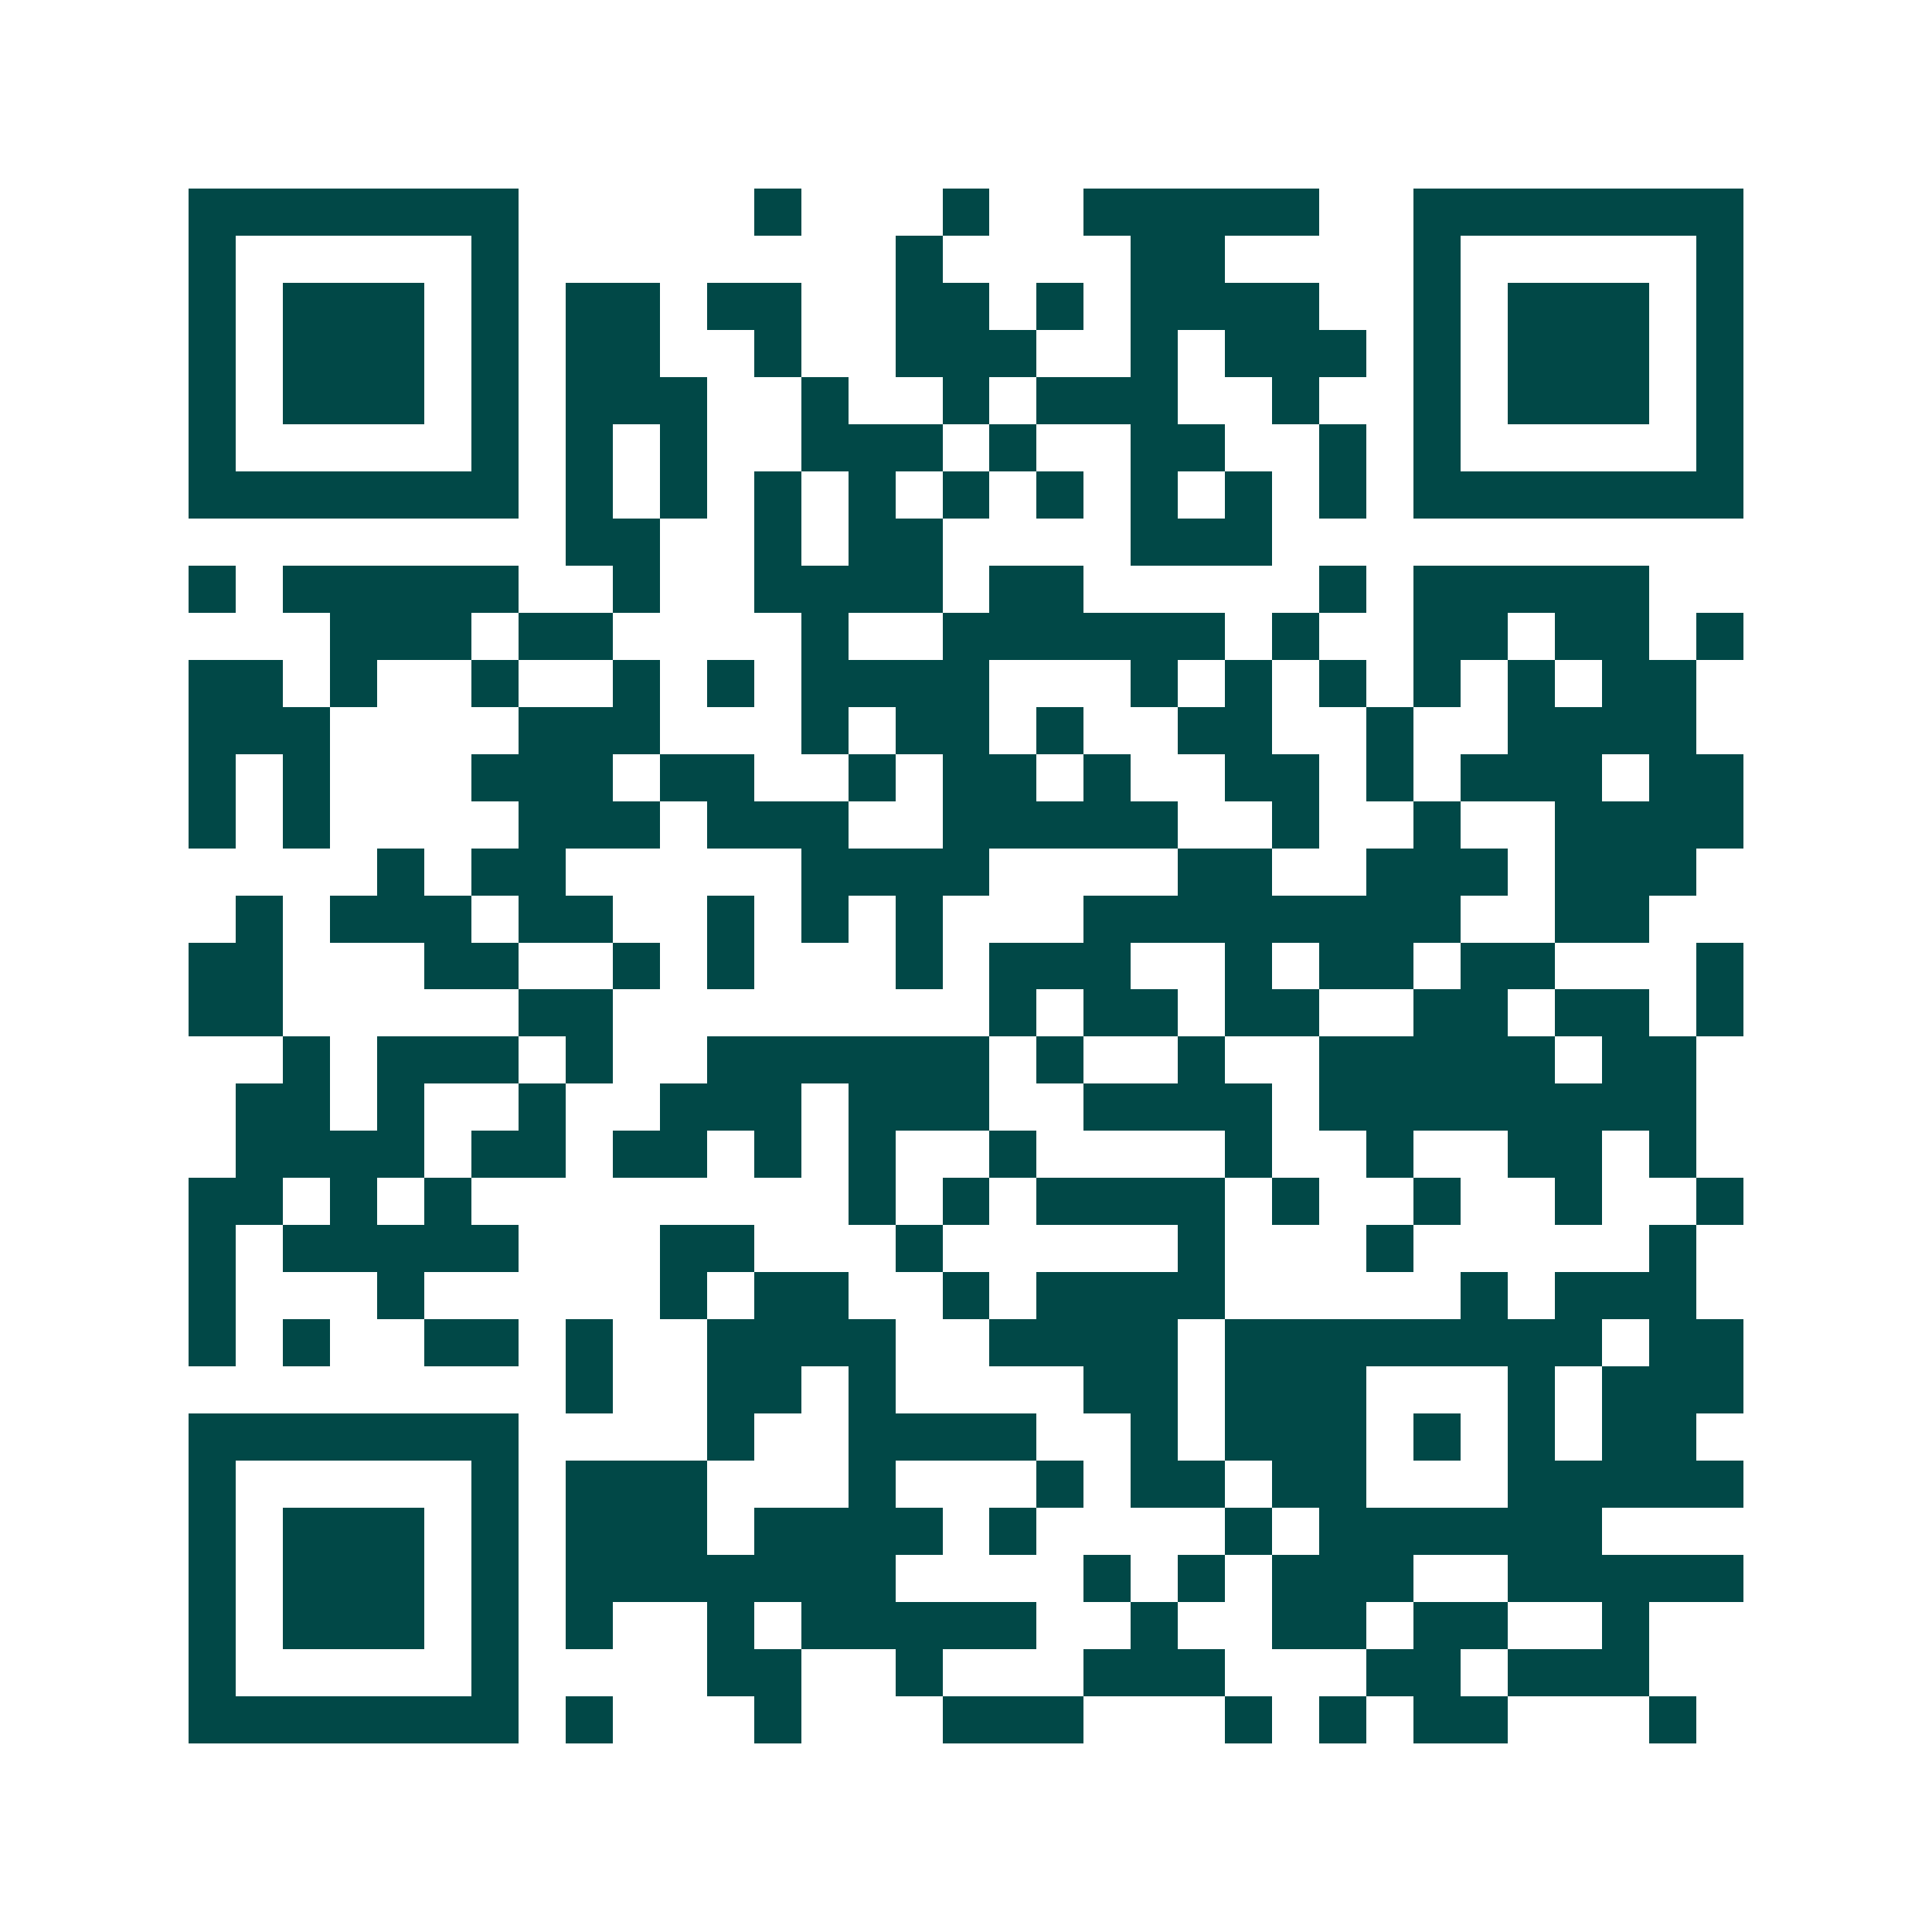 <svg xmlns="http://www.w3.org/2000/svg" width="200" height="200" viewBox="0 0 41 41" shape-rendering="crispEdges"><path fill="#ffffff" d="M0 0h41v41H0z"/><path stroke="#014847" d="M4 4.5h7m5 0h1m3 0h1m2 0h5m2 0h7M4 5.5h1m5 0h1m8 0h1m4 0h2m4 0h1m5 0h1M4 6.5h1m1 0h3m1 0h1m1 0h2m1 0h2m2 0h2m1 0h1m1 0h4m2 0h1m1 0h3m1 0h1M4 7.5h1m1 0h3m1 0h1m1 0h2m2 0h1m2 0h3m2 0h1m1 0h3m1 0h1m1 0h3m1 0h1M4 8.5h1m1 0h3m1 0h1m1 0h3m2 0h1m2 0h1m1 0h3m2 0h1m2 0h1m1 0h3m1 0h1M4 9.5h1m5 0h1m1 0h1m1 0h1m2 0h3m1 0h1m2 0h2m2 0h1m1 0h1m5 0h1M4 10.5h7m1 0h1m1 0h1m1 0h1m1 0h1m1 0h1m1 0h1m1 0h1m1 0h1m1 0h1m1 0h7M12 11.5h2m2 0h1m1 0h2m4 0h3M4 12.5h1m1 0h5m2 0h1m2 0h4m1 0h2m5 0h1m1 0h5M7 13.5h3m1 0h2m4 0h1m2 0h6m1 0h1m2 0h2m1 0h2m1 0h1M4 14.5h2m1 0h1m2 0h1m2 0h1m1 0h1m1 0h4m3 0h1m1 0h1m1 0h1m1 0h1m1 0h1m1 0h2M4 15.5h3m4 0h3m3 0h1m1 0h2m1 0h1m2 0h2m2 0h1m2 0h4M4 16.5h1m1 0h1m3 0h3m1 0h2m2 0h1m1 0h2m1 0h1m2 0h2m1 0h1m1 0h3m1 0h2M4 17.5h1m1 0h1m4 0h3m1 0h3m2 0h5m2 0h1m2 0h1m2 0h4M8 18.5h1m1 0h2m5 0h4m4 0h2m2 0h3m1 0h3M5 19.5h1m1 0h3m1 0h2m2 0h1m1 0h1m1 0h1m3 0h8m2 0h2M4 20.5h2m3 0h2m2 0h1m1 0h1m3 0h1m1 0h3m2 0h1m1 0h2m1 0h2m3 0h1M4 21.5h2m5 0h2m8 0h1m1 0h2m1 0h2m2 0h2m1 0h2m1 0h1M6 22.5h1m1 0h3m1 0h1m2 0h6m1 0h1m2 0h1m2 0h5m1 0h2M5 23.5h2m1 0h1m2 0h1m2 0h3m1 0h3m2 0h4m1 0h8M5 24.5h4m1 0h2m1 0h2m1 0h1m1 0h1m2 0h1m4 0h1m2 0h1m2 0h2m1 0h1M4 25.5h2m1 0h1m1 0h1m8 0h1m1 0h1m1 0h4m1 0h1m2 0h1m2 0h1m2 0h1M4 26.5h1m1 0h5m3 0h2m3 0h1m5 0h1m3 0h1m5 0h1M4 27.5h1m3 0h1m5 0h1m1 0h2m2 0h1m1 0h4m5 0h1m1 0h3M4 28.5h1m1 0h1m2 0h2m1 0h1m2 0h4m2 0h4m1 0h8m1 0h2M12 29.5h1m2 0h2m1 0h1m4 0h2m1 0h3m3 0h1m1 0h3M4 30.5h7m4 0h1m2 0h4m2 0h1m1 0h3m1 0h1m1 0h1m1 0h2M4 31.5h1m5 0h1m1 0h3m3 0h1m3 0h1m1 0h2m1 0h2m3 0h5M4 32.5h1m1 0h3m1 0h1m1 0h3m1 0h4m1 0h1m4 0h1m1 0h6M4 33.5h1m1 0h3m1 0h1m1 0h7m4 0h1m1 0h1m1 0h3m2 0h5M4 34.5h1m1 0h3m1 0h1m1 0h1m2 0h1m1 0h5m2 0h1m2 0h2m1 0h2m2 0h1M4 35.5h1m5 0h1m4 0h2m2 0h1m3 0h3m3 0h2m1 0h3M4 36.5h7m1 0h1m3 0h1m3 0h3m3 0h1m1 0h1m1 0h2m3 0h1"/></svg>
